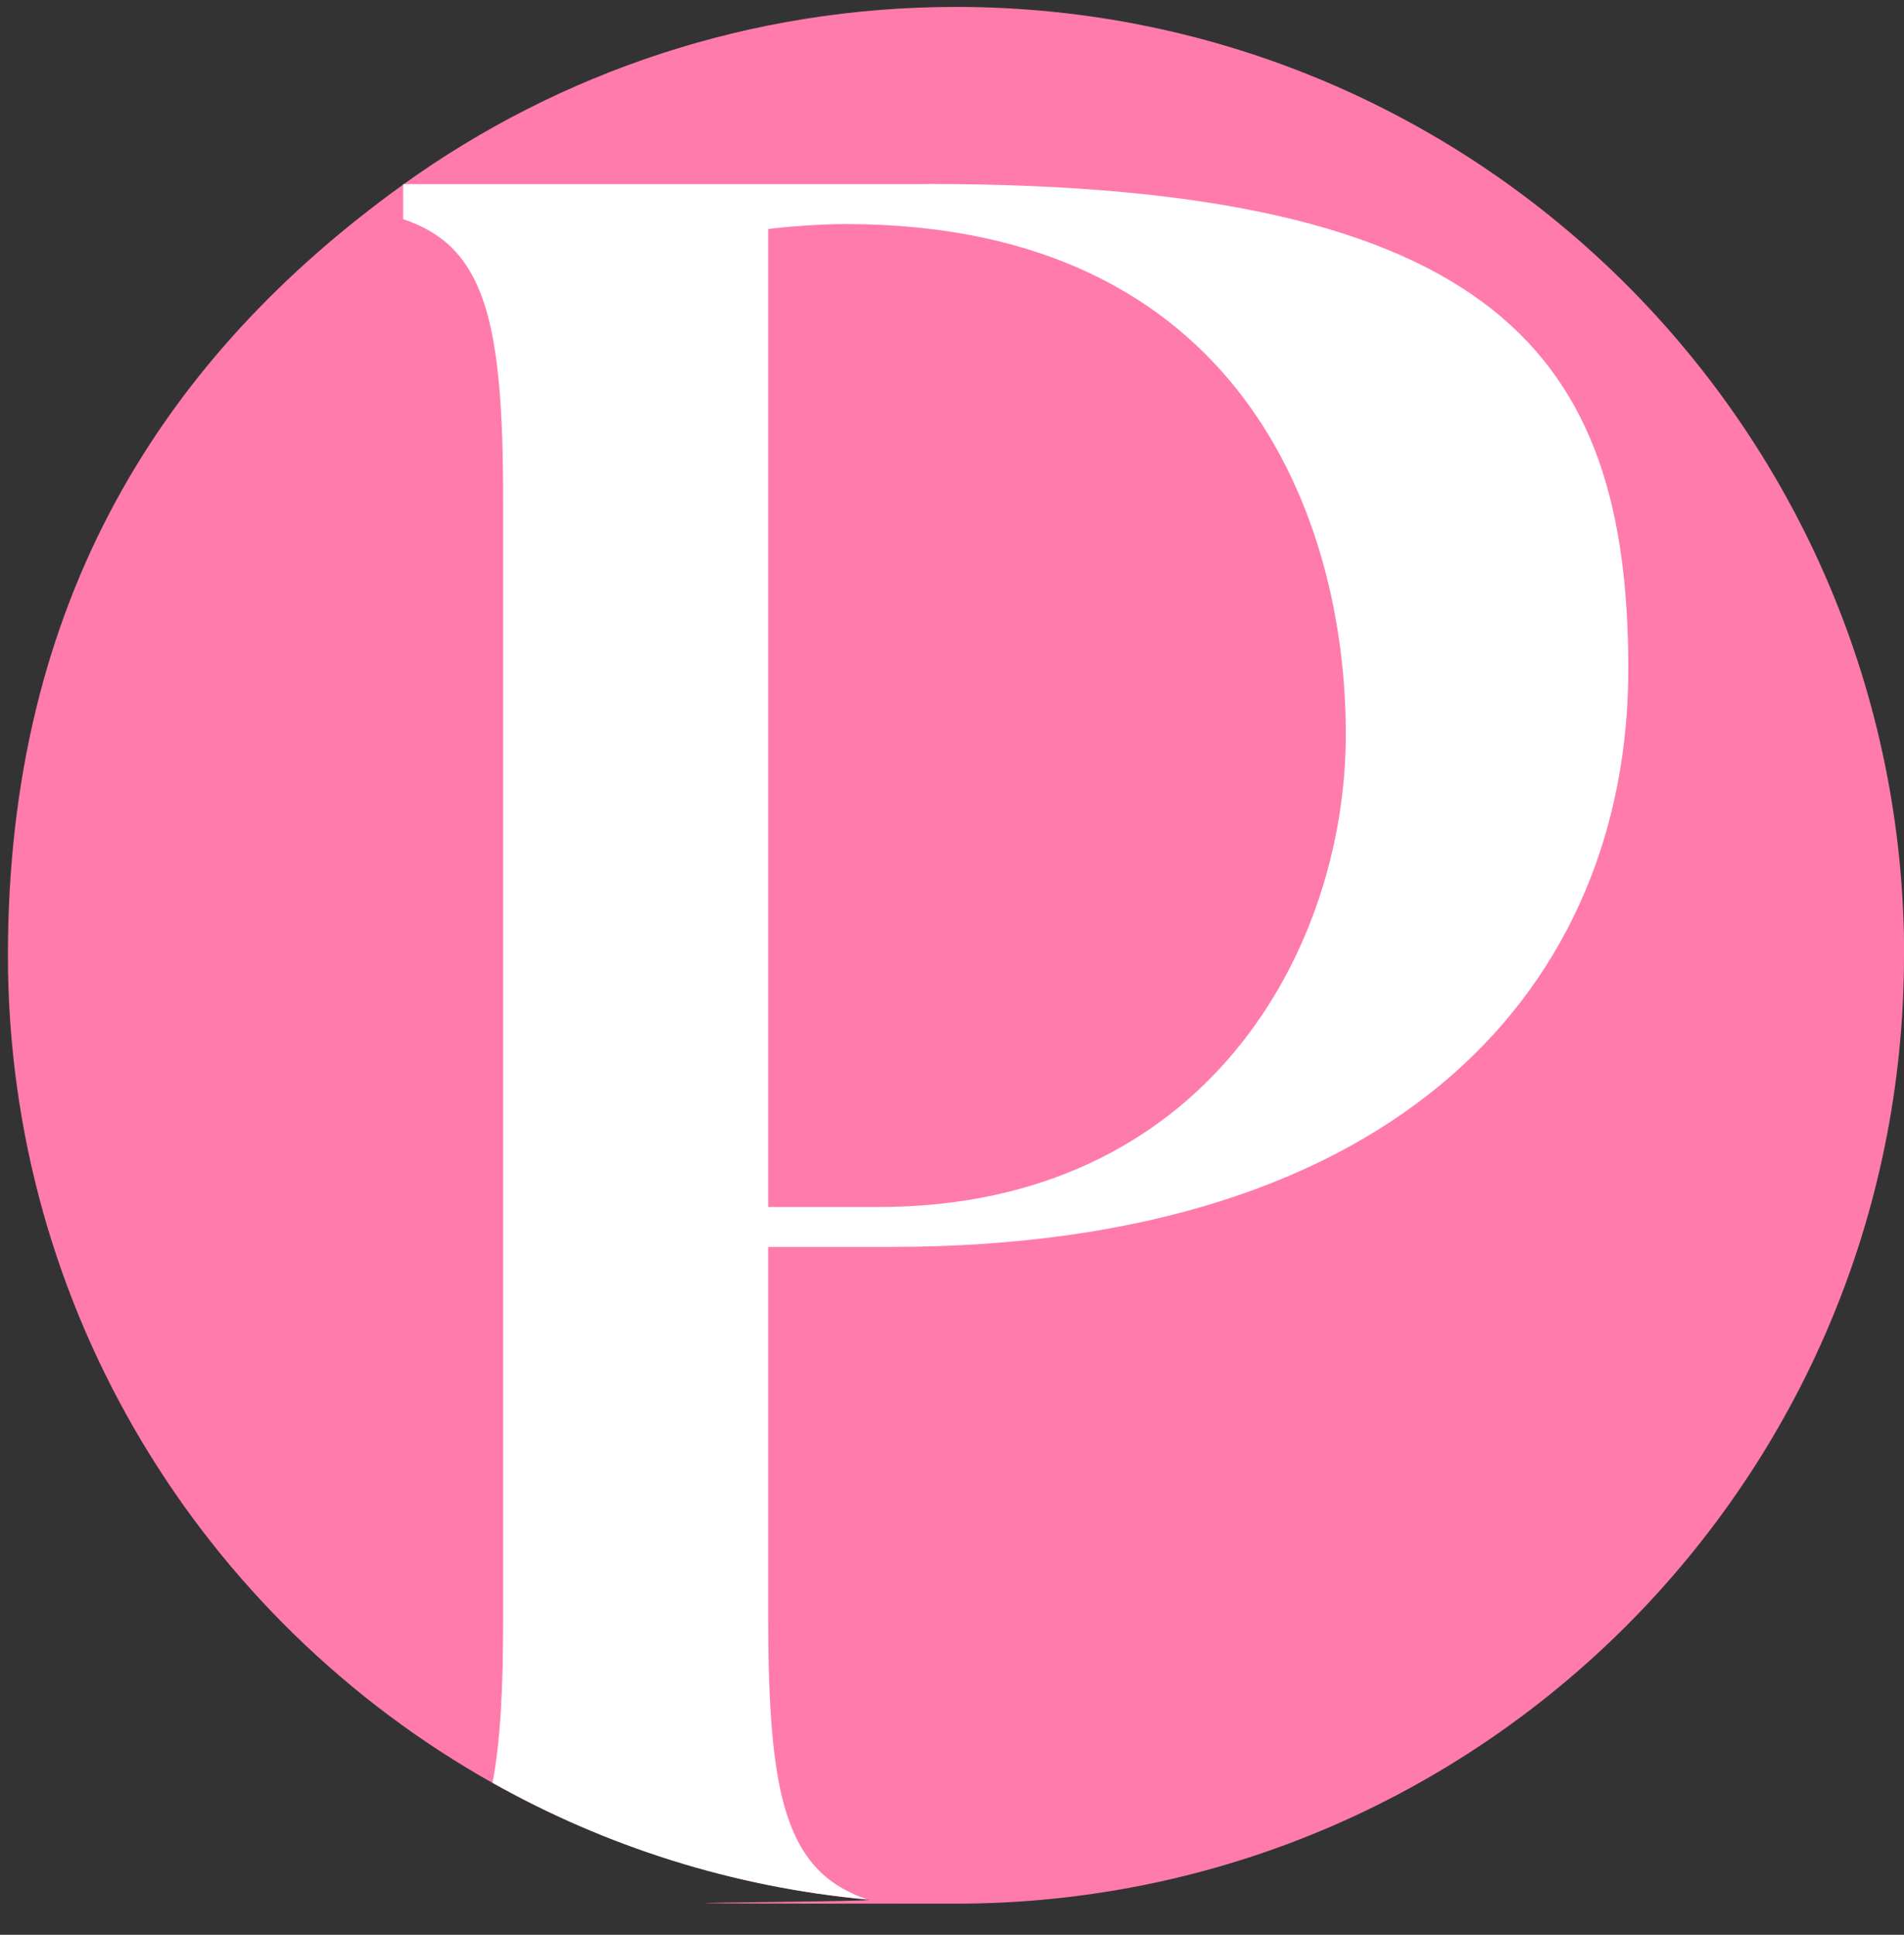 <?xml version="1.0" encoding="UTF-8"?>
<svg data-bbox="5.5 4.8 1316.4 1316.4" viewBox="0 0 1321.8 1342.8" xmlns="http://www.w3.org/2000/svg" data-type="color">
    <rect x="0" y="0" width="1321.8" height="1342.8" fill="#333333" stroke="none"/>
    <g>
        <path d="M1321.8 663c0 363.5-294.7 658.2-658.2 658.2s-41.2-1-61.4-2.8c-93.9-8.7-182.1-37.1-260.3-81C141.1 1124.6 5.5 909.6 5.5 663s108.2-415.4 274.4-534.9c.2-.1.4-.3.5-.4C388.4 50.3 520.7 4.8 663.7 4.8c363.5 0 658.2 294.7 658.2 658.2Z" fill="#ff7bac" data-color="1"/>
        <path d="M644.4 127.8H279.9v24.3c57.3 19.1 69.4 71.2 69.4 196.1v774.2c0 48.5-1.8 86.1-7.4 114.9 78.3 44 166.4 72.4 260.3 81-56.8-19.2-68.9-71.4-68.9-196V865.4h85.1c355.8 0 512-184 512-401s-90.3-336.7-486-336.7Zm-34.7 709.9h-76.4V159c12.1-1.7 36.4-3.5 53.8-3.5 274.3 0 347.2 204.8 347.2 354.1s-97.2 328.1-324.6 328.1" fill="#ffffff" data-color="2"/>
    </g>
</svg>
